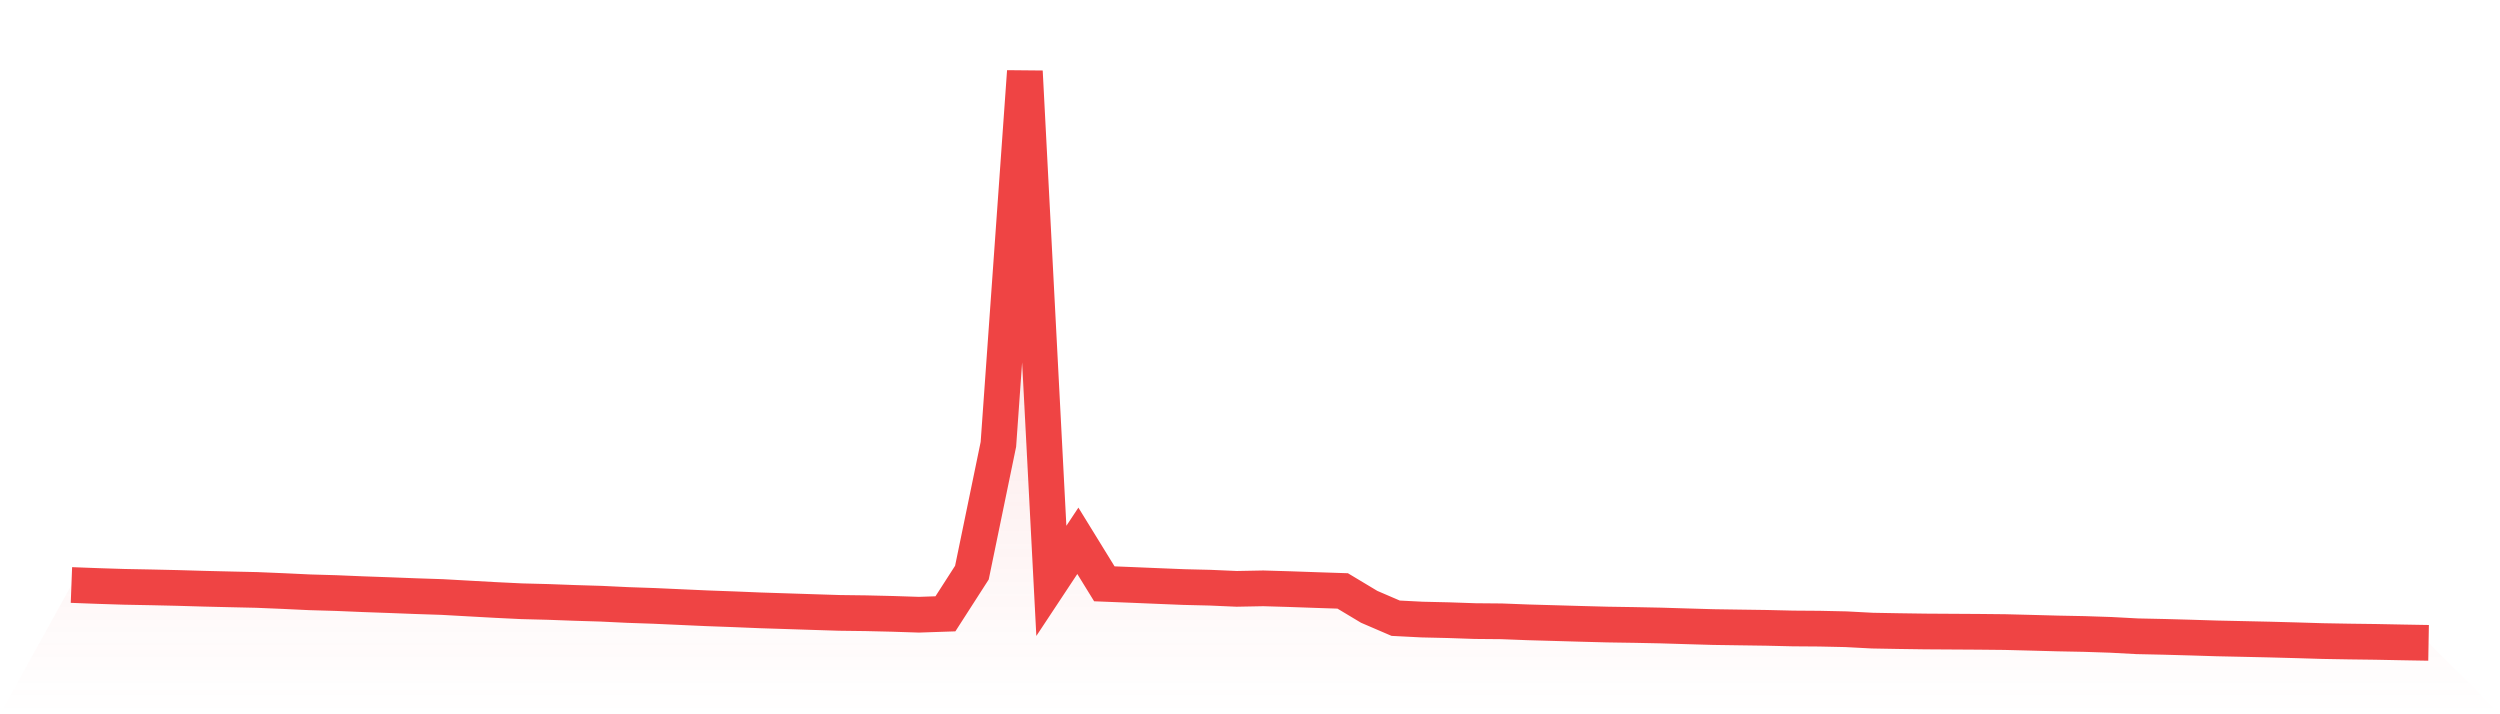 <svg viewBox="0 0 140 40" xmlns="http://www.w3.org/2000/svg">
<defs>
<linearGradient id="gradient" x1="0" x2="0" y1="0" y2="1">
<stop offset="0%" stop-color="#ef4444" stop-opacity="0.2"/>
<stop offset="100%" stop-color="#ef4444" stop-opacity="0"/>
</linearGradient>
</defs>
<path d="M4,32.76 L4,32.76 L5.483,32.816 L6.966,32.863 L8.449,32.891 L9.933,32.925 L11.416,32.968 L12.899,33.004 L14.382,33.037 L15.865,33.099 L17.348,33.169 L18.831,33.212 L20.315,33.274 L21.798,33.327 L23.281,33.384 L24.764,33.433 L26.247,33.516 L27.73,33.598 L29.213,33.67 L30.697,33.708 L32.18,33.763 L33.663,33.808 L35.146,33.879 L36.629,33.93 L38.112,33.997 L39.596,34.064 L41.079,34.118 L42.562,34.179 L44.045,34.227 L45.528,34.275 L47.011,34.322 L48.494,34.341 L49.978,34.376 L51.461,34.424 L52.944,34.374 L54.427,32.067 L55.91,24.882 L57.393,4 L58.876,32.529 L60.36,30.285 L61.843,32.694 L63.326,32.753 L64.809,32.815 L66.292,32.875 L67.775,32.911 L69.258,32.976 L70.742,32.947 L72.225,32.991 L73.708,33.043 L75.191,33.092 L76.674,33.982 L78.157,34.62 L79.64,34.696 L81.124,34.73 L82.607,34.781 L84.09,34.794 L85.573,34.851 L87.056,34.893 L88.539,34.936 L90.022,34.975 L91.506,34.998 L92.989,35.028 L94.472,35.073 L95.955,35.116 L97.438,35.138 L98.921,35.159 L100.404,35.194 L101.888,35.205 L103.371,35.237 L104.854,35.315 L106.337,35.342 L107.82,35.363 L109.303,35.372 L110.787,35.381 L112.27,35.396 L113.753,35.434 L115.236,35.474 L116.719,35.503 L118.202,35.552 L119.685,35.631 L121.169,35.663 L122.652,35.704 L124.135,35.75 L125.618,35.782 L127.101,35.815 L128.584,35.855 L130.067,35.9 L131.551,35.926 L133.034,35.945 L134.517,35.974 L136,36 L140,40 L0,40 z" fill="url(#gradient)"/>
<path d="M4,32.76 L4,32.76 L5.483,32.816 L6.966,32.863 L8.449,32.891 L9.933,32.925 L11.416,32.968 L12.899,33.004 L14.382,33.037 L15.865,33.099 L17.348,33.169 L18.831,33.212 L20.315,33.274 L21.798,33.327 L23.281,33.384 L24.764,33.433 L26.247,33.516 L27.73,33.598 L29.213,33.67 L30.697,33.708 L32.18,33.763 L33.663,33.808 L35.146,33.879 L36.629,33.93 L38.112,33.997 L39.596,34.064 L41.079,34.118 L42.562,34.179 L44.045,34.227 L45.528,34.275 L47.011,34.322 L48.494,34.341 L49.978,34.376 L51.461,34.424 L52.944,34.374 L54.427,32.067 L55.91,24.882 L57.393,4 L58.876,32.529 L60.36,30.285 L61.843,32.694 L63.326,32.753 L64.809,32.815 L66.292,32.875 L67.775,32.911 L69.258,32.976 L70.742,32.947 L72.225,32.991 L73.708,33.043 L75.191,33.092 L76.674,33.982 L78.157,34.62 L79.64,34.696 L81.124,34.73 L82.607,34.781 L84.09,34.794 L85.573,34.851 L87.056,34.893 L88.539,34.936 L90.022,34.975 L91.506,34.998 L92.989,35.028 L94.472,35.073 L95.955,35.116 L97.438,35.138 L98.921,35.159 L100.404,35.194 L101.888,35.205 L103.371,35.237 L104.854,35.315 L106.337,35.342 L107.82,35.363 L109.303,35.372 L110.787,35.381 L112.27,35.396 L113.753,35.434 L115.236,35.474 L116.719,35.503 L118.202,35.552 L119.685,35.631 L121.169,35.663 L122.652,35.704 L124.135,35.75 L125.618,35.782 L127.101,35.815 L128.584,35.855 L130.067,35.9 L131.551,35.926 L133.034,35.945 L134.517,35.974 L136,36" fill="none" stroke="#ef4444" stroke-width="2"/>
</svg>